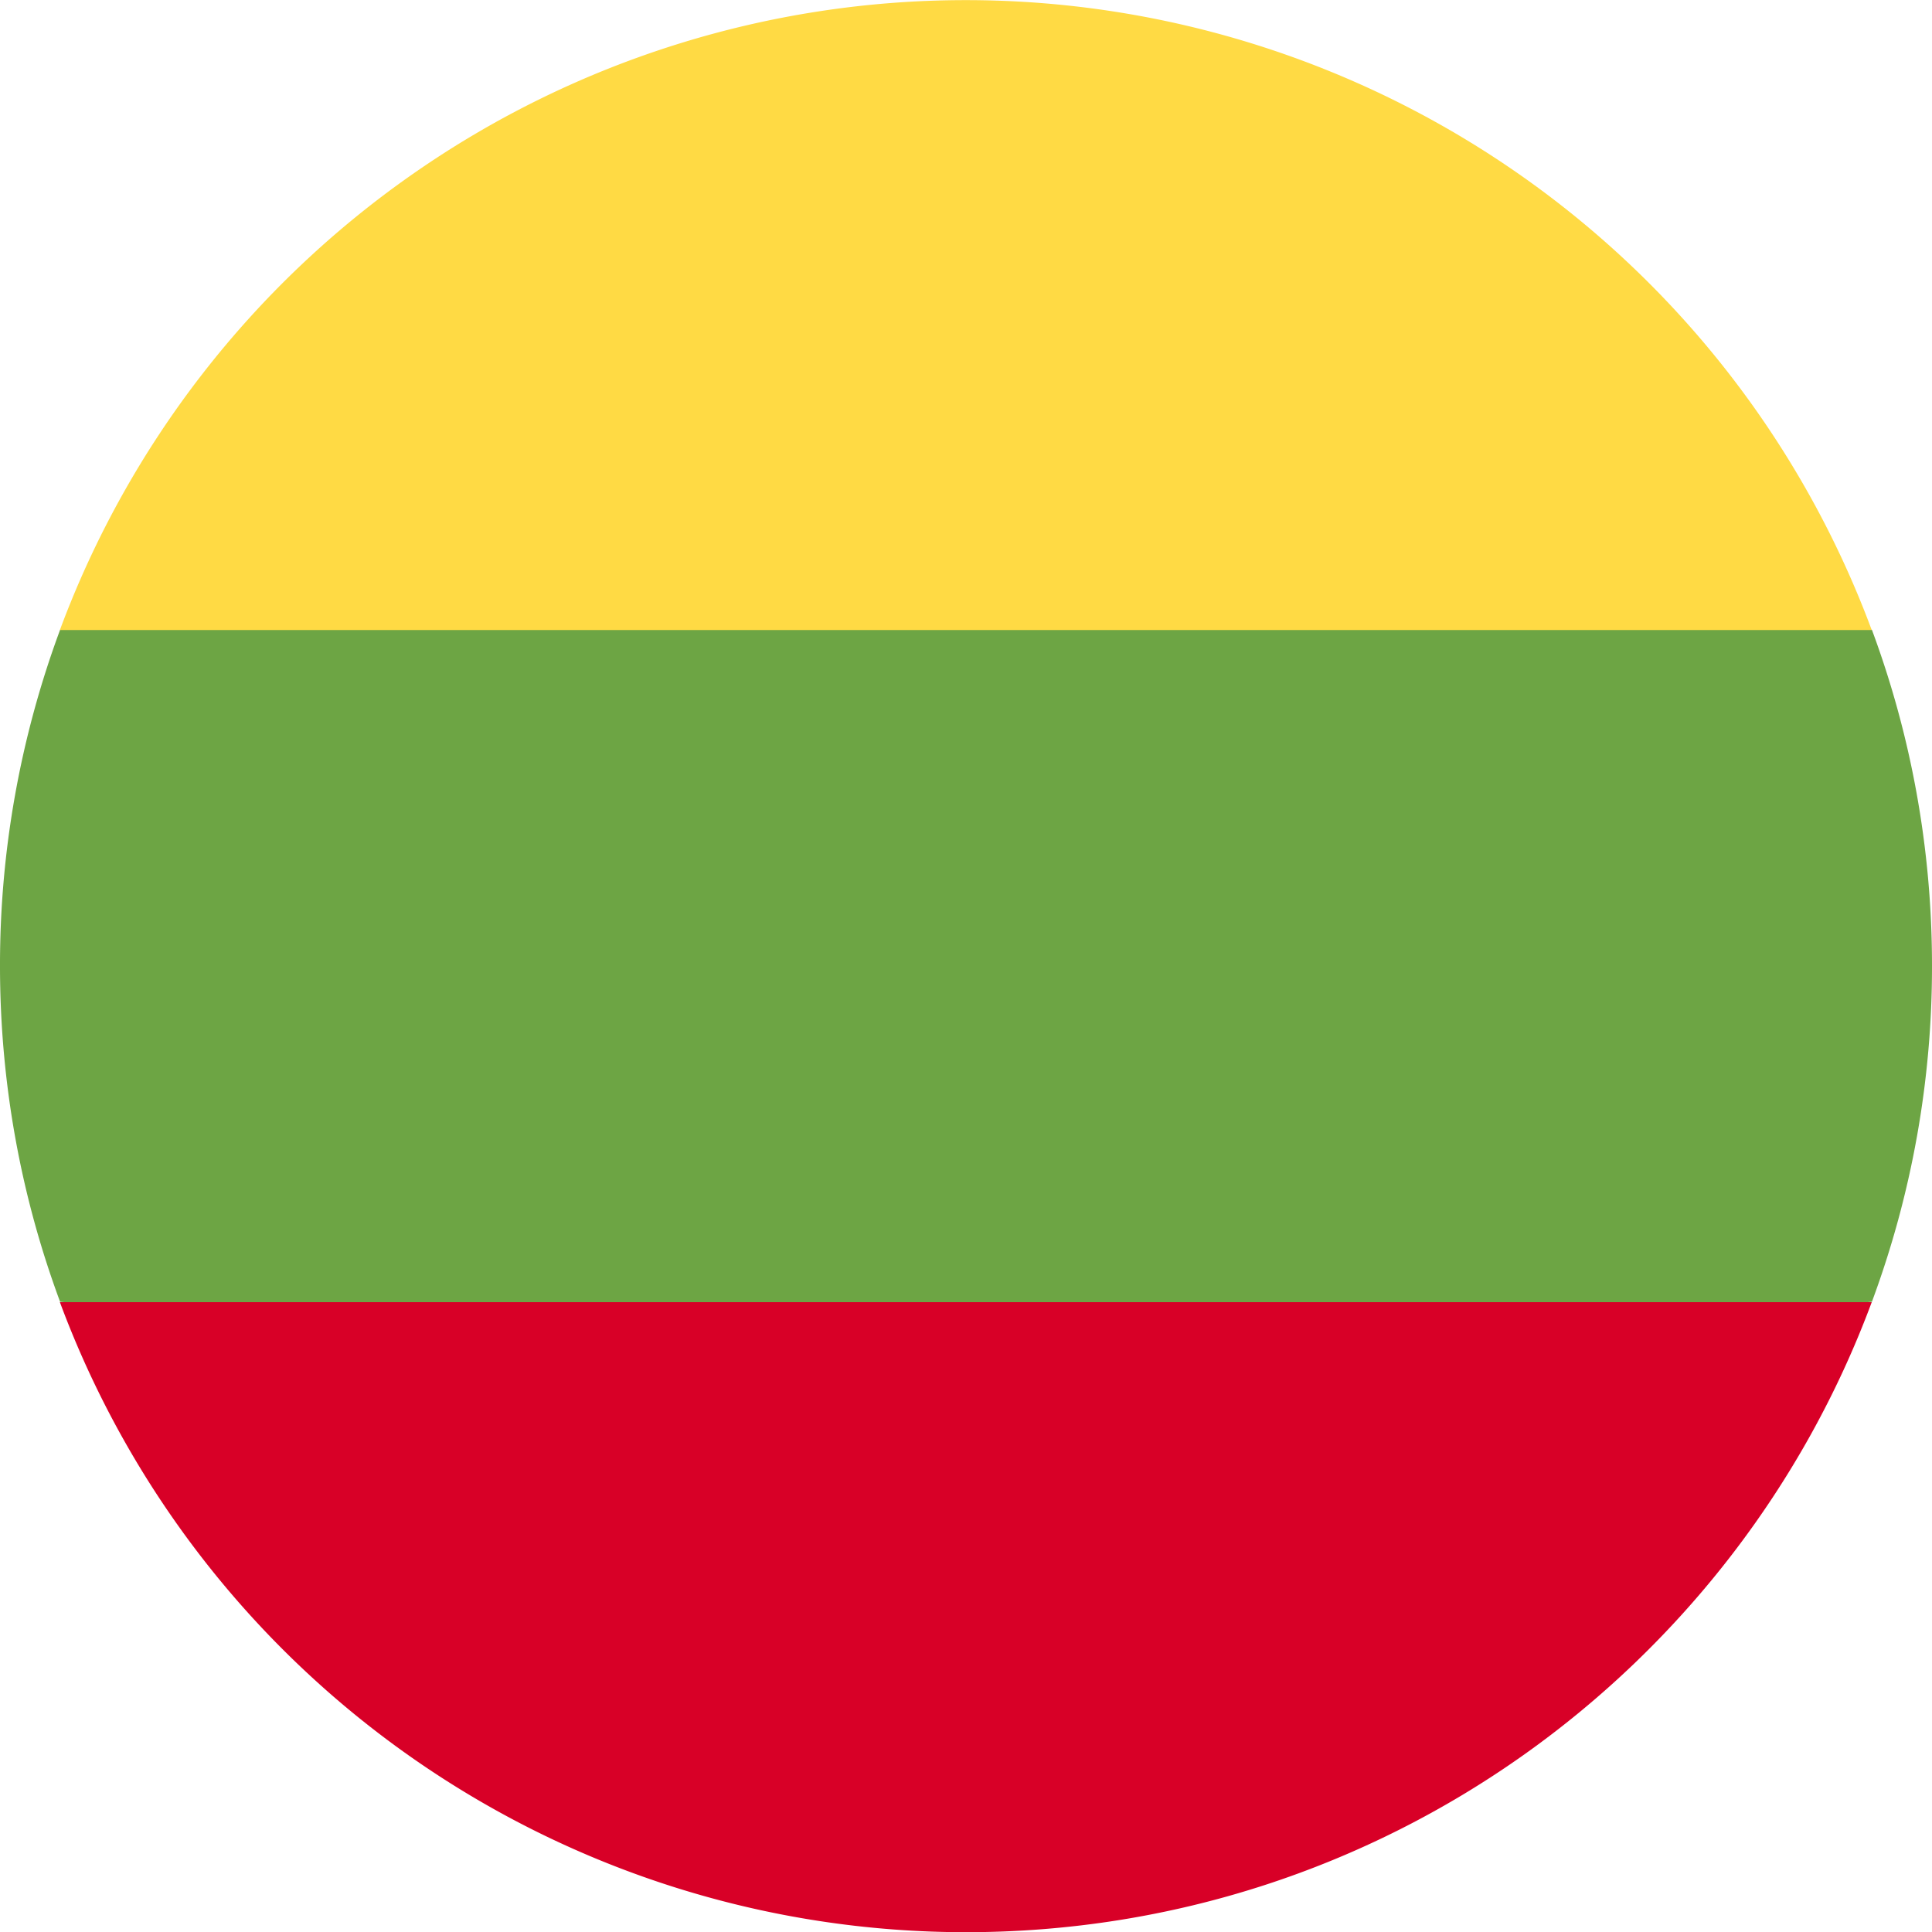 <svg xmlns="http://www.w3.org/2000/svg" xmlns:xlink="http://www.w3.org/1999/xlink" width="20" height="20" viewBox="0 0 20 20"><defs><path id="y9oqa" d="M1574.378 4242.476a9.977 9.977 0 0 0 .622-3.478c0-1.223-.22-2.395-.622-3.478l-9.378-.87-9.378.87a9.978 9.978 0 0 0-.622 3.478c0 1.223.22 2.395.622 3.478l9.378.87z"/><path id="y9oqb" d="M1574.376 4235.522a10.004 10.004 0 0 0-18.756 0z"/><path id="y9oqc" d="M1564.998 4249.002c4.3 0 7.965-2.714 9.378-6.522h-18.756a10.004 10.004 0 0 0 9.378 6.522z"/></defs><g><g transform="translate(-1555 -4229)"><g><use fill="#6da544" xlink:href="#y9oqa"/></g><g><use fill="#ffda44" xlink:href="#y9oqb"/></g><g><use fill="#d80027" xlink:href="#y9oqc"/></g></g></g></svg>